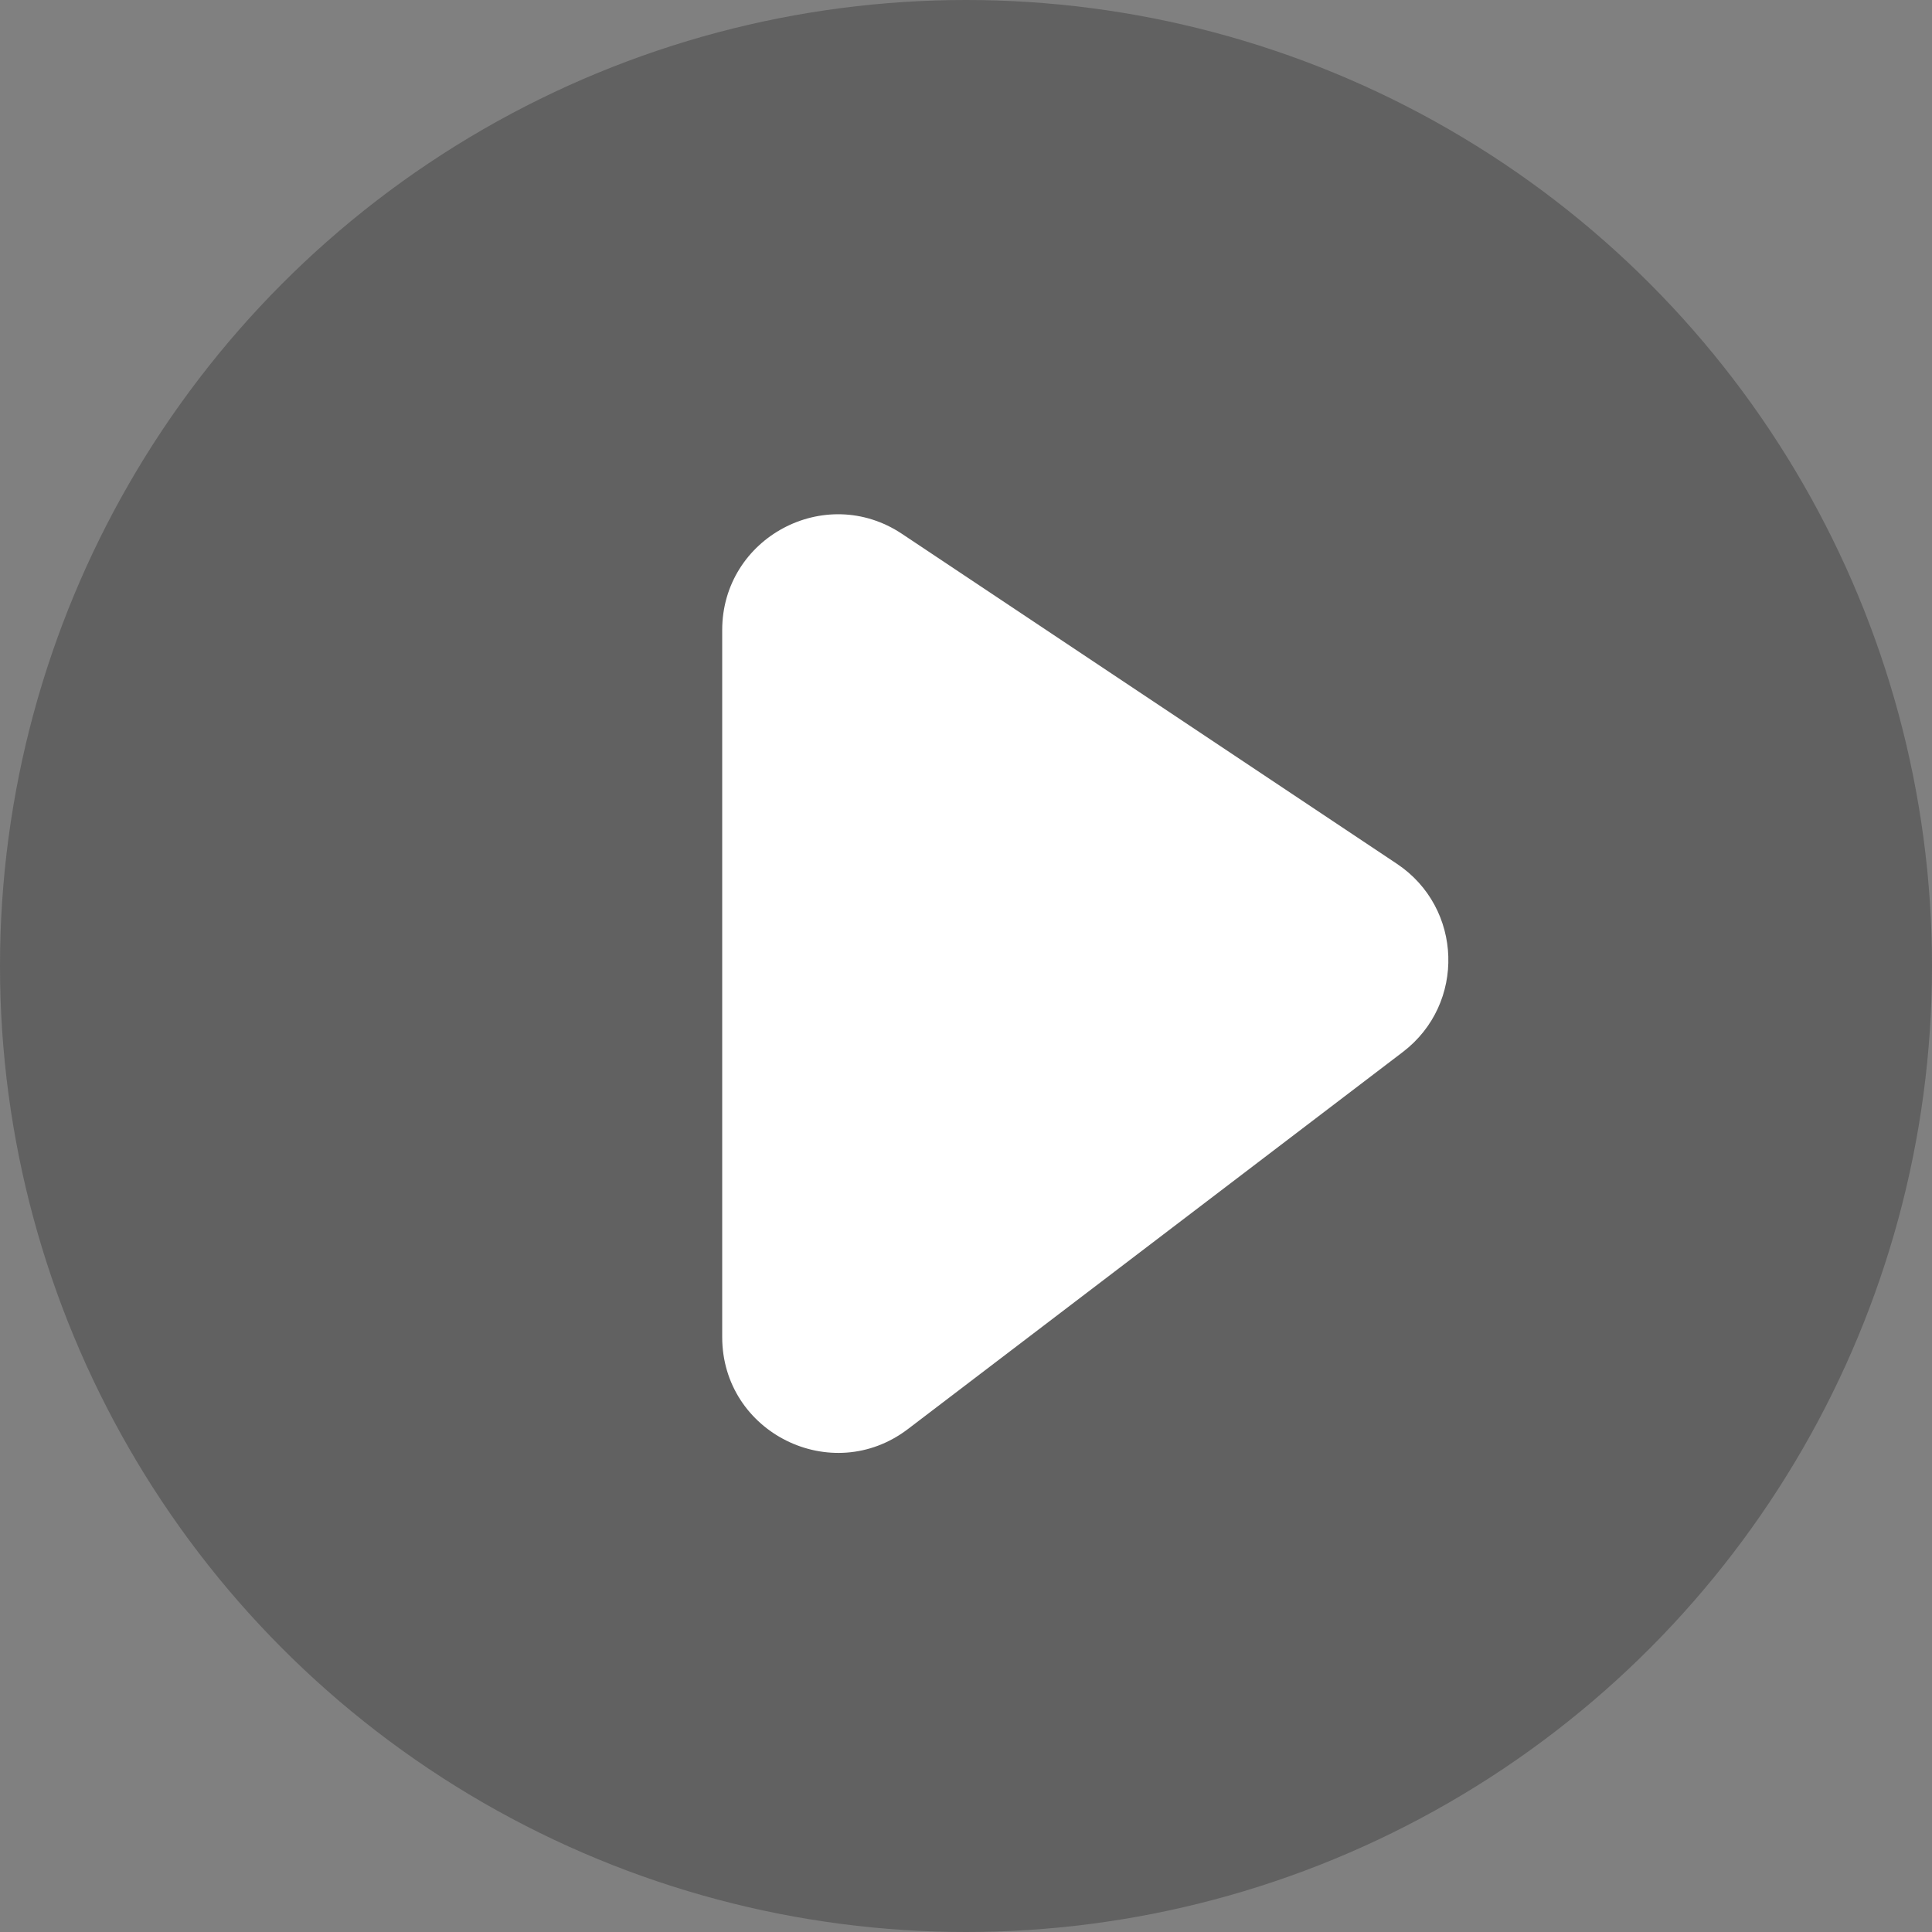 <svg width="42" height="42" viewBox="0 0 42 42" fill="none" xmlns="http://www.w3.org/2000/svg">
<rect x="0" y="0" width="42" height="42" fill="#808080" stroke="none"/>
<circle cx="21" cy="21" r="21" fill="#434343" fill-opacity="0.5"/>
<path d="M30.367 18.778L19.609 11.606C17.938 10.492 15.7 11.69 15.7 13.698V29.066C15.7 31.147 18.083 32.327 19.738 31.066L30.496 22.87C31.869 21.823 31.803 19.736 30.367 18.778Z" fill="white"/>
</svg>
